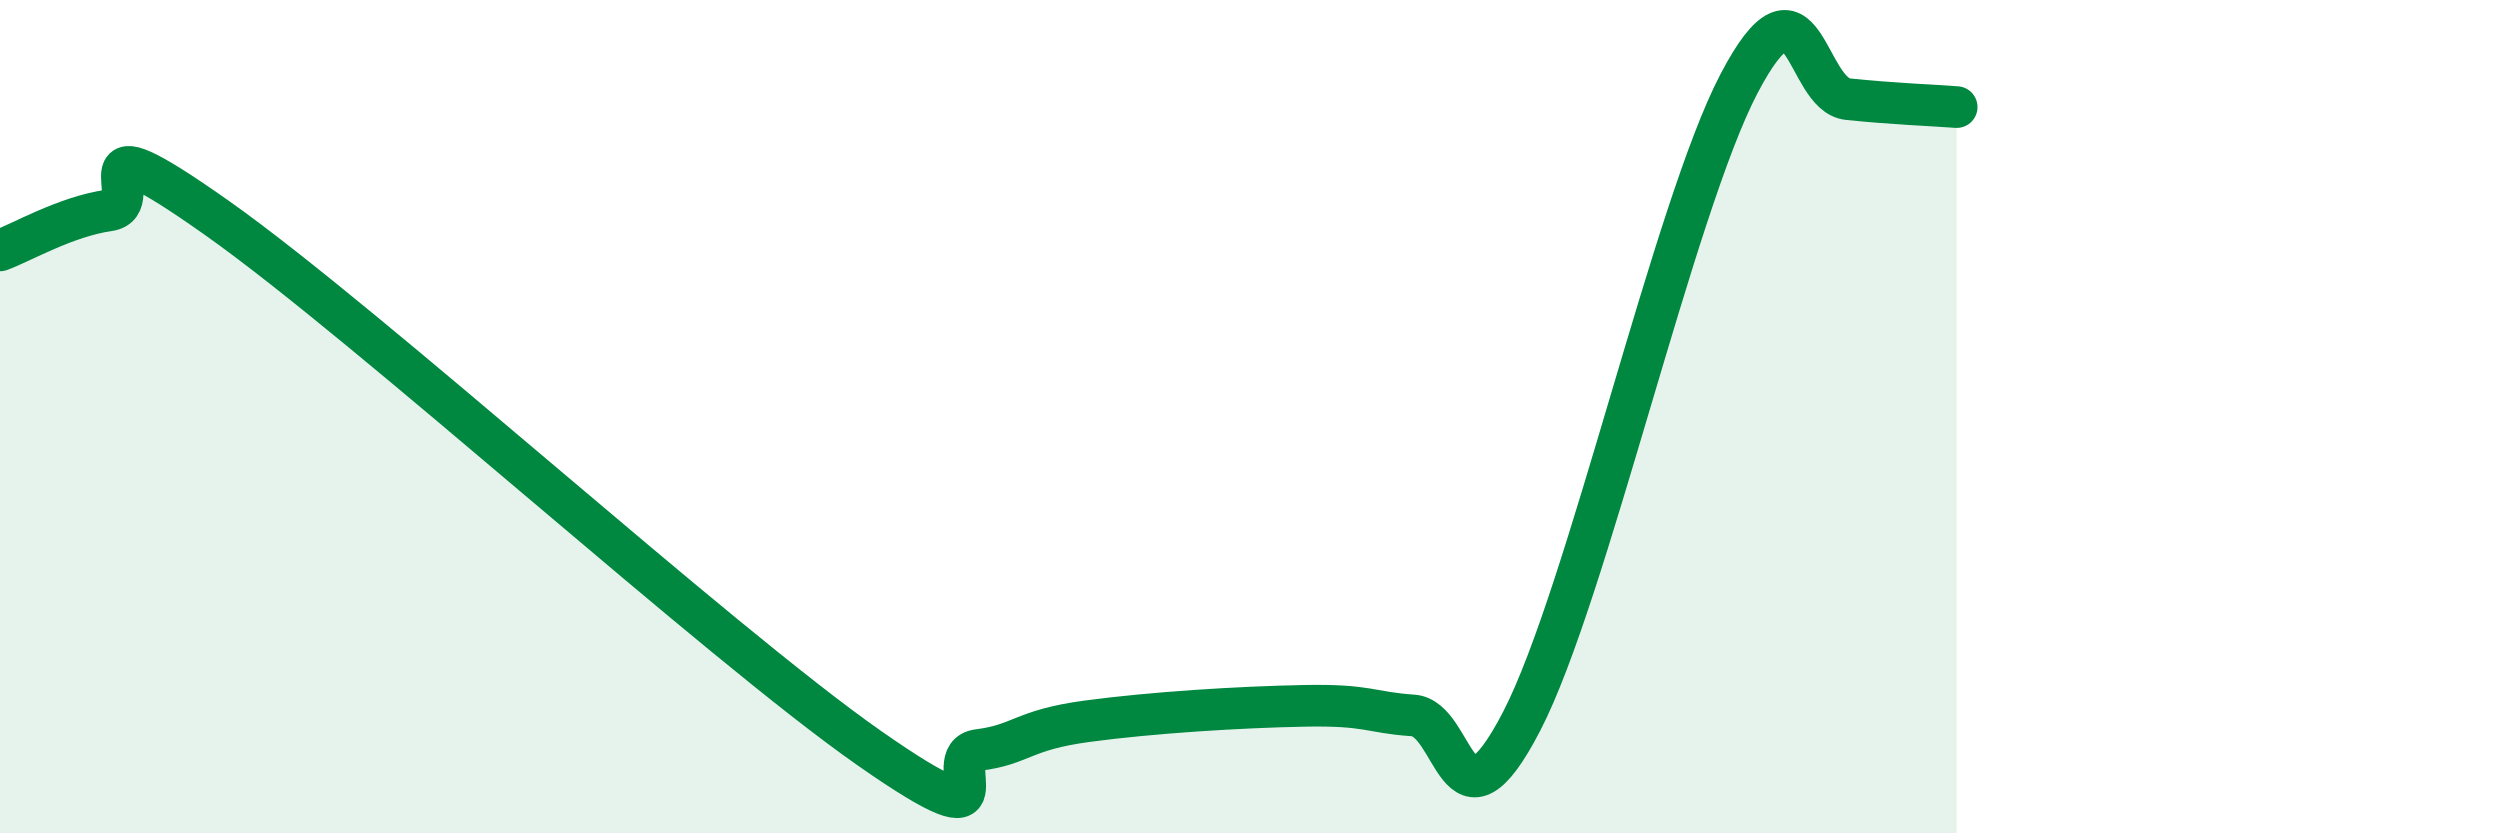 
    <svg width="60" height="20" viewBox="0 0 60 20" xmlns="http://www.w3.org/2000/svg">
      <path
        d="M 0,6.01 C 0.52,5.82 1.57,5.2 2.61,5.05 C 3.65,4.9 1.57,2.66 5.22,5.24 C 8.87,7.82 17.22,15.41 20.87,17.96 C 24.52,20.51 22.44,18.13 23.48,18 C 24.52,17.87 24.53,17.52 26.09,17.31 C 27.65,17.1 29.74,16.97 31.3,16.94 C 32.86,16.91 32.87,17.1 33.91,17.17 C 34.95,17.24 34.95,20.34 36.52,17.31 C 38.09,14.28 40.17,4.99 41.74,2 C 43.31,-0.99 43.31,2.27 44.35,2.38 C 45.39,2.49 46.44,2.53 46.96,2.57L46.96 20L0 20Z"
        fill="#008740"
        opacity="0.1"
        stroke-linecap="round"
        stroke-linejoin="round"
      />
      <path
        d="M 0,6.01 C 0.52,5.82 1.57,5.2 2.61,5.05 C 3.65,4.9 1.57,2.66 5.22,5.24 C 8.87,7.82 17.22,15.41 20.87,17.96 C 24.52,20.51 22.44,18.13 23.48,18 C 24.52,17.87 24.53,17.52 26.09,17.31 C 27.65,17.1 29.74,16.97 31.3,16.94 C 32.86,16.91 32.87,17.1 33.91,17.17 C 34.95,17.24 34.95,20.34 36.52,17.31 C 38.09,14.28 40.17,4.99 41.74,2 C 43.31,-0.99 43.31,2.27 44.35,2.38 C 45.39,2.49 46.44,2.53 46.96,2.57"
        stroke="#008740"
        stroke-width="1"
        fill="none"
        stroke-linecap="round"
        stroke-linejoin="round"
      />
    </svg>
  